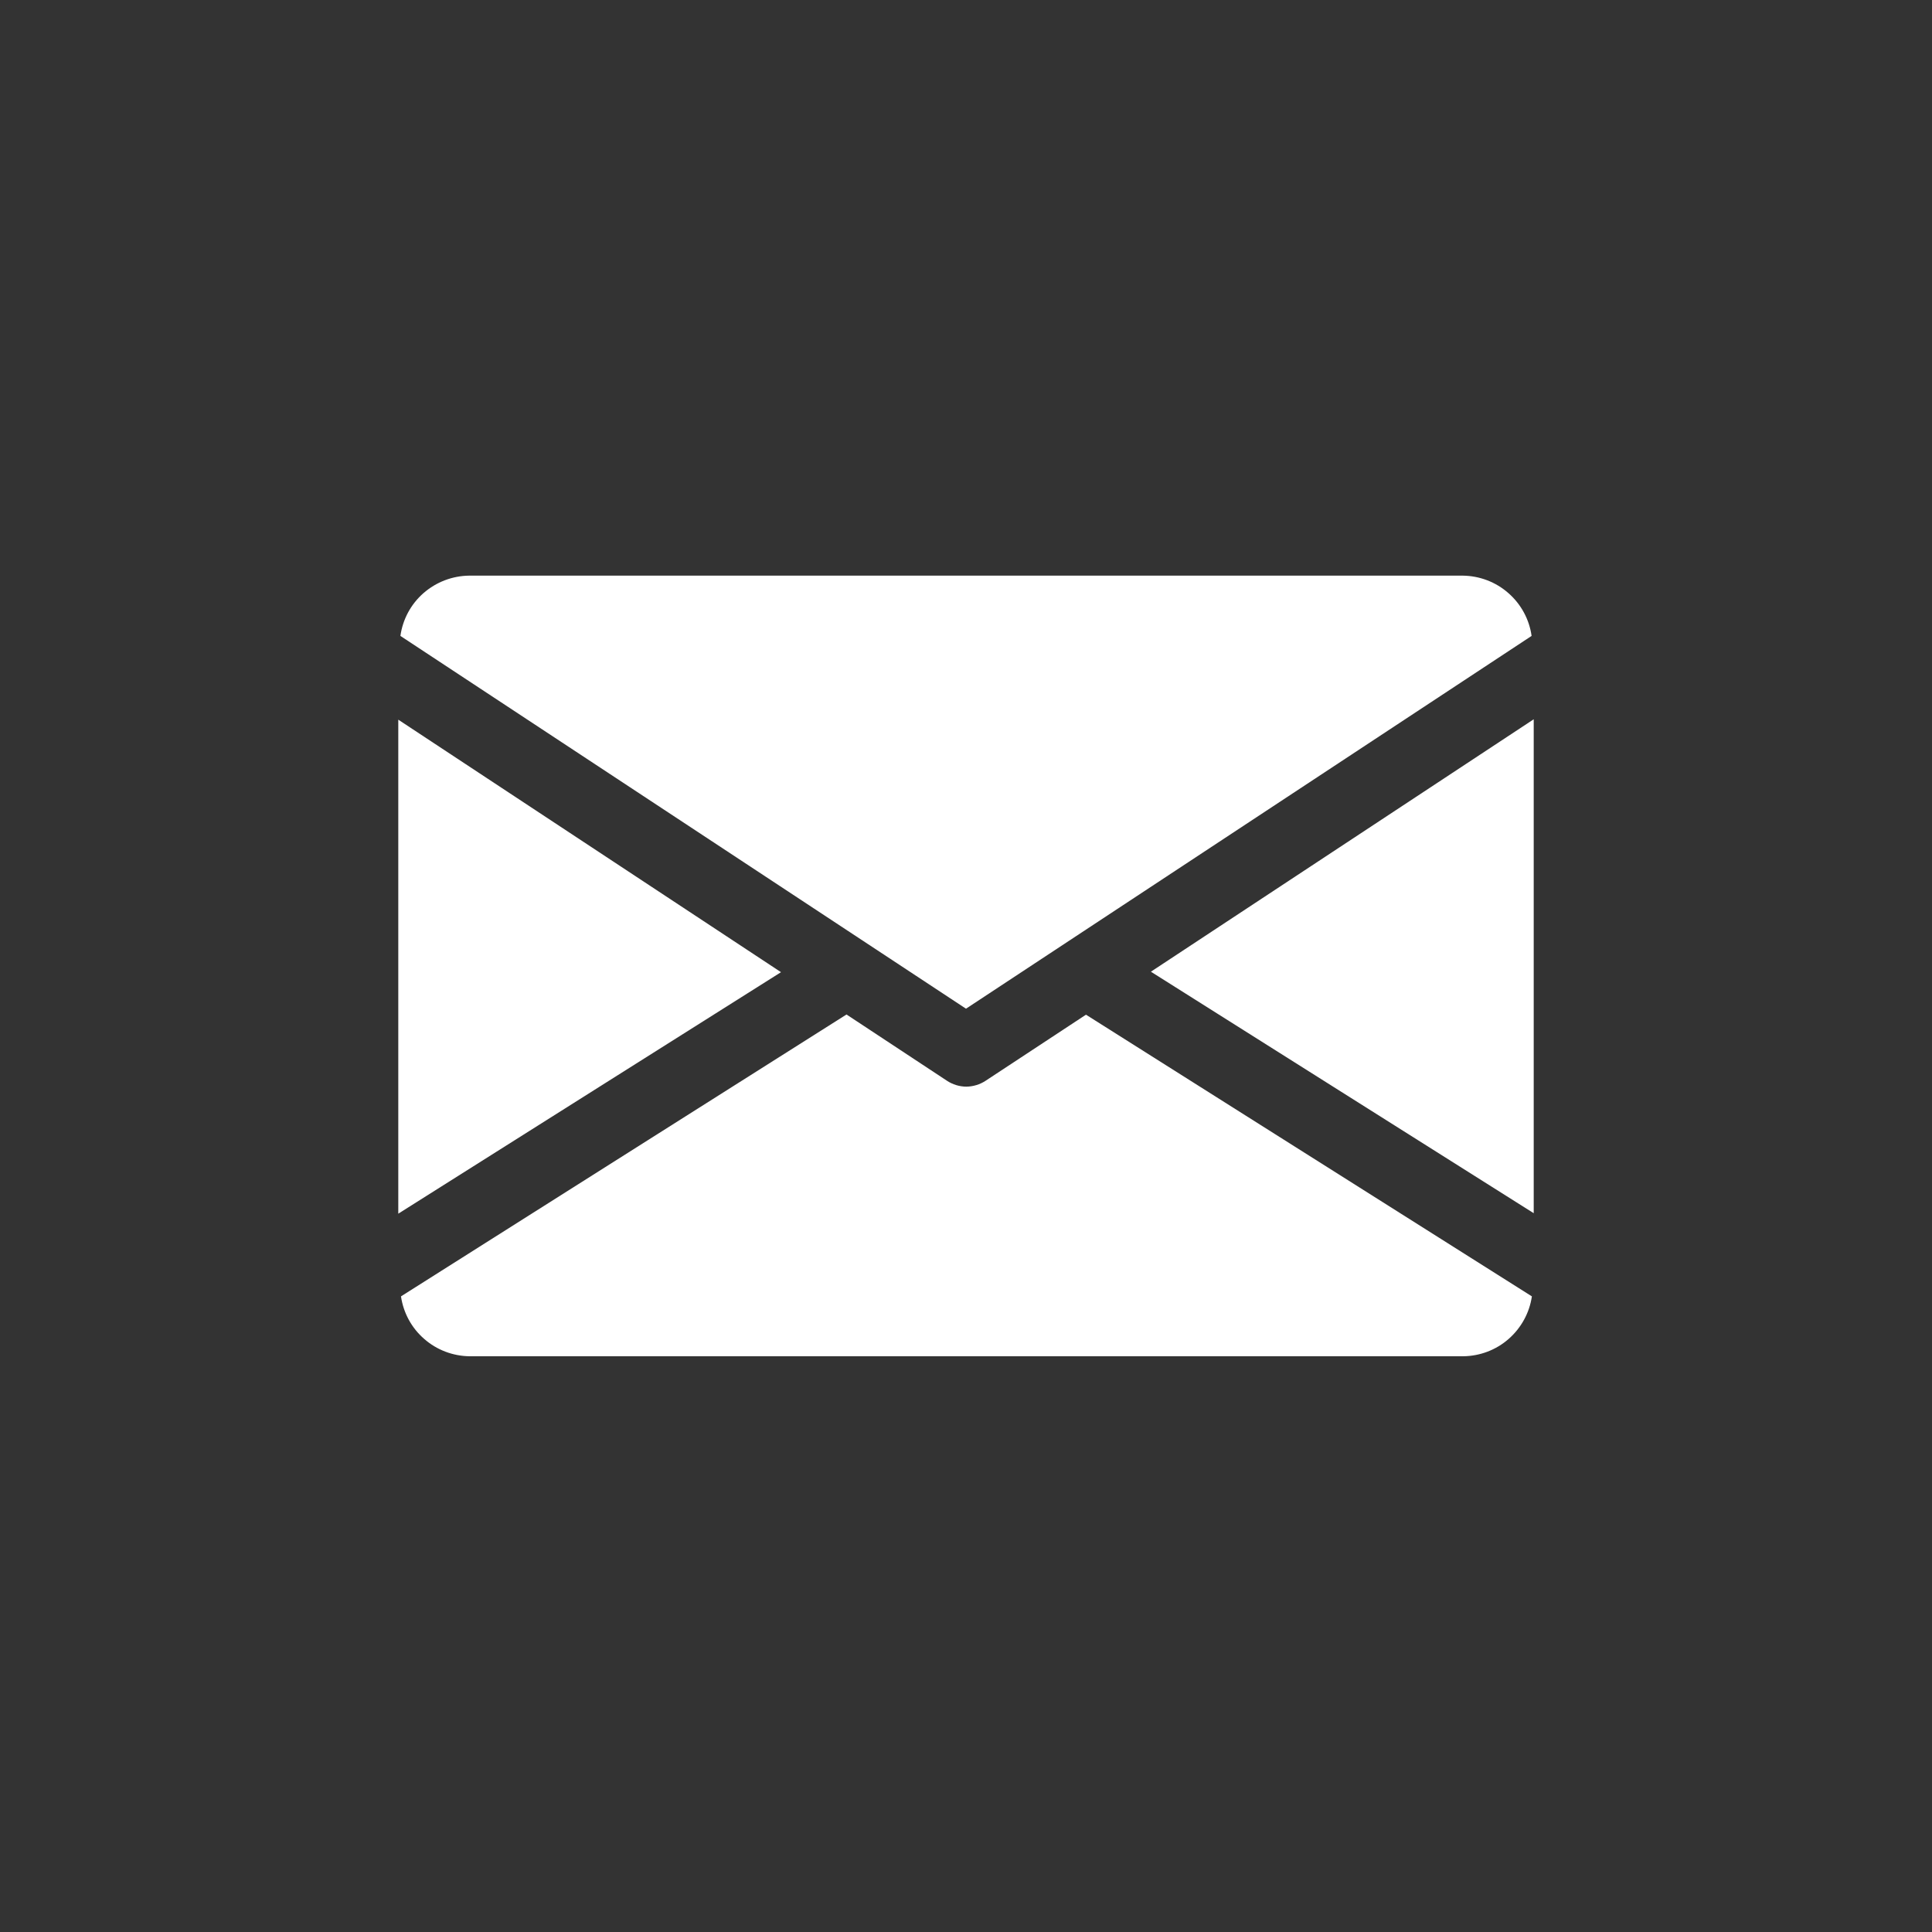 <?xml version="1.0" encoding="UTF-8" standalone="no"?>
<svg
   xmlns:dc="http://purl.org/dc/elements/1.1/"
   xmlns:cc="http://creativecommons.org/ns#"
   xmlns:rdf="http://www.w3.org/1999/02/22-rdf-syntax-ns#"
   xmlns:svg="http://www.w3.org/2000/svg"
   xmlns="http://www.w3.org/2000/svg"
   xmlns:sodipodi="http://sodipodi.sourceforge.net/DTD/sodipodi-0.dtd"
   xmlns:inkscape="http://www.inkscape.org/namespaces/inkscape"
   width="20"
   height="20"
   viewBox="0 0 20 20"
   fill="none"
   version="1.1"
   id="svg4"
   sodipodi:docname="icon-social-email.svg"
   inkscape:version="1.0.2 (e86c870879, 2021-01-15, custom)">
  <rect x="0" y="0" width="20" height="20" fill="#333333" stroke="none"/>
  <defs
     id="defs8" />
  <sodipodi:namedview
     pagecolor="#ffffff"
     bordercolor="#666666"
     borderopacity="1"
     objecttolerance="10"
     gridtolerance="10"
     guidetolerance="10"
     inkscape:pageopacity="0"
     inkscape:pageshadow="2"
     inkscape:window-width="1920"
     inkscape:window-height="1017"
     id="namedview6"
     showgrid="false"
     inkscape:zoom="77.307692"
     inkscape:cx="6.5"
     inkscape:cy="4.5"
     inkscape:window-x="-8"
     inkscape:window-y="-8"
     inkscape:window-maximized="1"
     inkscape:current-layer="svg4" />
  <path
     fill-rule="evenodd"
     clip-rule="evenodd"
     d="m 11.914,10.059 3.963,2.5 V 7.446 Z M 4.123,7.45 v 5.114 l 3.962,-2.5 z M 15.142,5.959 H 4.857 c -0.174,0.002 -0.341,0.066 -0.472,0.18 -0.131,0.114 -0.216,0.272 -0.24,0.444 l 5.855,3.859 5.855,-3.859 c -0.024,-0.172 -0.11,-0.33 -0.241,-0.444 -0.131,-0.115 -0.298,-0.178 -0.472,-0.18 z m -3.9,4.545 -1.039,0.684 c -0.059,0.039 -0.129,0.06 -0.2,0.061 -0.071,-5.7e-4 -0.141,-0.022 -0.2,-0.061 l -1.04,-0.686 -4.612,2.918 c 0.025,0.171 0.11,0.328 0.241,0.441 0.13,0.114 0.297,0.177 0.47,0.179 H 15.147 c 0.173,-0.002 0.34,-0.065 0.47,-0.179 0.13,-0.114 0.216,-0.27 0.241,-0.441 z"
     fill="#ffffff"
     id="path2" />
</svg>
